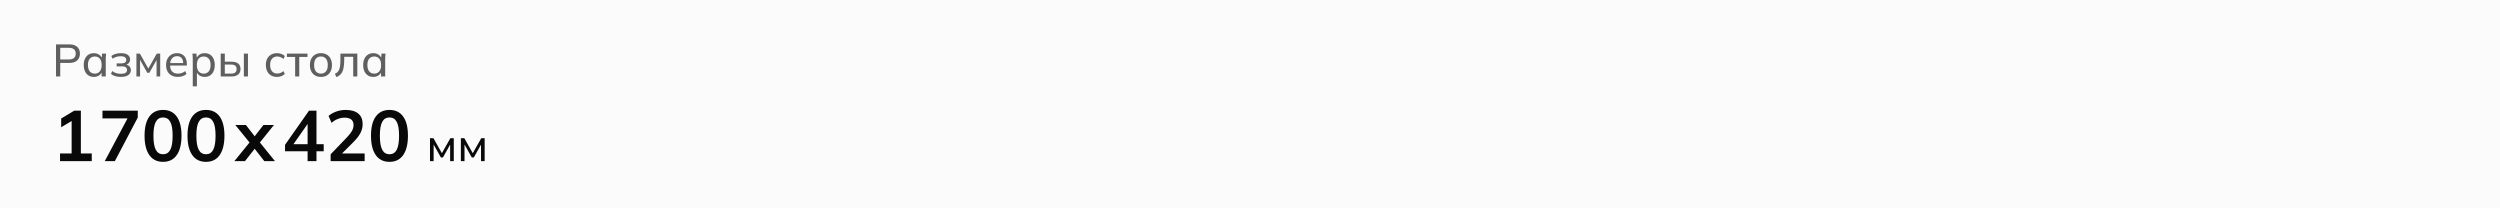<svg width="768" height="64" viewBox="0 0 768 64" fill="none" xmlns="http://www.w3.org/2000/svg">
<path d="M0 0H768V64H0V0Z" fill="#FCFBFB"/>
<path d="M17.204 23.5V13.63H21.292C22.347 13.63 23.154 13.882 23.714 14.386C24.274 14.89 24.554 15.585 24.554 16.472C24.554 17.359 24.274 18.059 23.714 18.572C23.154 19.076 22.347 19.328 21.292 19.328H18.506V23.5H17.204ZM18.506 18.264H21.166C21.857 18.264 22.379 18.11 22.734 17.802C23.089 17.485 23.266 17.041 23.266 16.472C23.266 15.903 23.089 15.464 22.734 15.156C22.379 14.848 21.857 14.694 21.166 14.694H18.506V18.264ZM28.832 23.626C28.216 23.626 27.674 23.481 27.208 23.192C26.741 22.903 26.377 22.483 26.116 21.932C25.854 21.381 25.724 20.728 25.724 19.972C25.724 19.216 25.854 18.567 26.116 18.026C26.377 17.475 26.741 17.055 27.208 16.766C27.674 16.477 28.216 16.332 28.832 16.332C29.457 16.332 29.998 16.491 30.456 16.808C30.922 17.116 31.23 17.541 31.38 18.082H31.212L31.366 16.458H32.598C32.57 16.738 32.542 17.018 32.514 17.298C32.495 17.578 32.486 17.853 32.486 18.124V23.5H31.212V21.89H31.366C31.216 22.422 30.908 22.847 30.442 23.164C29.984 23.472 29.448 23.626 28.832 23.626ZM29.126 22.618C29.76 22.618 30.269 22.394 30.652 21.946C31.034 21.498 31.226 20.84 31.226 19.972C31.226 19.104 31.034 18.451 30.652 18.012C30.269 17.573 29.76 17.354 29.126 17.354C28.491 17.354 27.978 17.573 27.586 18.012C27.203 18.451 27.012 19.104 27.012 19.972C27.012 20.84 27.203 21.498 27.586 21.946C27.968 22.394 28.482 22.618 29.126 22.618ZM37.123 23.626C36.507 23.626 35.933 23.547 35.401 23.388C34.869 23.229 34.43 23.005 34.085 22.716L34.505 21.834C34.85 22.114 35.242 22.324 35.681 22.464C36.119 22.604 36.595 22.674 37.109 22.674C37.781 22.674 38.266 22.576 38.565 22.38C38.873 22.175 39.027 21.881 39.027 21.498C39.027 21.134 38.901 20.859 38.649 20.672C38.397 20.485 38.028 20.392 37.543 20.392H35.835V19.468H37.389C37.827 19.468 38.168 19.375 38.411 19.188C38.663 18.992 38.789 18.726 38.789 18.39C38.789 18.045 38.649 17.774 38.369 17.578C38.089 17.373 37.659 17.27 37.081 17.27C36.595 17.27 36.152 17.335 35.751 17.466C35.349 17.587 34.967 17.774 34.603 18.026L34.197 17.2C34.579 16.901 35.027 16.682 35.541 16.542C36.054 16.402 36.614 16.332 37.221 16.332C38.107 16.332 38.784 16.505 39.251 16.85C39.727 17.186 39.965 17.667 39.965 18.292C39.965 18.731 39.815 19.109 39.517 19.426C39.218 19.734 38.821 19.921 38.327 19.986V19.804C38.887 19.832 39.339 20.005 39.685 20.322C40.03 20.63 40.203 21.041 40.203 21.554C40.203 22.179 39.941 22.683 39.419 23.066C38.896 23.439 38.131 23.626 37.123 23.626ZM41.907 23.5V16.458H42.971L45.56 21.064L48.164 16.458H49.215V23.5H48.094V17.886H48.403L45.883 22.366H45.252L42.733 17.872H43.026V23.5H41.907ZM54.643 23.626C53.523 23.626 52.636 23.304 51.983 22.66C51.339 22.016 51.017 21.129 51.017 20C51.017 19.253 51.157 18.609 51.437 18.068C51.726 17.517 52.123 17.093 52.627 16.794C53.131 16.486 53.719 16.332 54.391 16.332C55.035 16.332 55.581 16.472 56.029 16.752C56.477 17.023 56.817 17.41 57.051 17.914C57.284 18.418 57.401 19.015 57.401 19.706V20.126H52.011V19.37H56.533L56.295 19.552C56.295 18.824 56.131 18.259 55.805 17.858C55.487 17.457 55.016 17.256 54.391 17.256C53.709 17.256 53.182 17.494 52.809 17.97C52.435 18.437 52.249 19.076 52.249 19.888V20.014C52.249 20.873 52.459 21.521 52.879 21.96C53.308 22.399 53.901 22.618 54.657 22.618C55.077 22.618 55.469 22.557 55.833 22.436C56.197 22.315 56.547 22.114 56.883 21.834L57.303 22.716C56.985 23.005 56.589 23.229 56.113 23.388C55.646 23.547 55.156 23.626 54.643 23.626ZM59.216 26.524V18.124C59.216 17.853 59.207 17.578 59.188 17.298C59.169 17.018 59.141 16.738 59.104 16.458H60.336L60.49 18.082H60.336C60.476 17.541 60.775 17.116 61.232 16.808C61.689 16.491 62.235 16.332 62.87 16.332C63.495 16.332 64.041 16.477 64.508 16.766C64.975 17.055 65.334 17.475 65.586 18.026C65.847 18.567 65.978 19.216 65.978 19.972C65.978 20.728 65.847 21.381 65.586 21.932C65.334 22.483 64.975 22.903 64.508 23.192C64.041 23.481 63.495 23.626 62.87 23.626C62.245 23.626 61.703 23.472 61.246 23.164C60.798 22.847 60.495 22.422 60.336 21.89H60.49V26.524H59.216ZM62.576 22.618C63.22 22.618 63.733 22.394 64.116 21.946C64.499 21.498 64.69 20.84 64.69 19.972C64.69 19.104 64.499 18.451 64.116 18.012C63.733 17.573 63.22 17.354 62.576 17.354C61.932 17.354 61.419 17.573 61.036 18.012C60.663 18.451 60.476 19.104 60.476 19.972C60.476 20.84 60.663 21.498 61.036 21.946C61.419 22.394 61.932 22.618 62.576 22.618ZM67.801 23.5V16.458H69.061V18.95H71.133C72.048 18.95 72.734 19.146 73.191 19.538C73.658 19.921 73.891 20.476 73.891 21.204C73.891 21.671 73.784 22.077 73.569 22.422C73.354 22.767 73.042 23.033 72.631 23.22C72.22 23.407 71.721 23.5 71.133 23.5H67.801ZM69.061 22.618H70.993C71.553 22.618 71.973 22.506 72.253 22.282C72.542 22.049 72.687 21.694 72.687 21.218C72.687 20.742 72.542 20.392 72.253 20.168C71.973 19.944 71.553 19.832 70.993 19.832H69.061V22.618ZM74.913 23.5V16.458H76.173V23.5H74.913ZM85.113 23.626C84.413 23.626 83.806 23.481 83.293 23.192C82.78 22.893 82.378 22.469 82.089 21.918C81.809 21.358 81.669 20.695 81.669 19.93C81.669 19.174 81.814 18.53 82.103 17.998C82.392 17.457 82.794 17.046 83.307 16.766C83.82 16.477 84.422 16.332 85.113 16.332C85.57 16.332 86.014 16.411 86.443 16.57C86.872 16.719 87.222 16.939 87.493 17.228L87.059 18.124C86.788 17.863 86.49 17.671 86.163 17.55C85.836 17.419 85.514 17.354 85.197 17.354C84.506 17.354 83.965 17.578 83.573 18.026C83.181 18.465 82.985 19.104 82.985 19.944C82.985 20.793 83.181 21.447 83.573 21.904C83.965 22.361 84.506 22.59 85.197 22.59C85.505 22.59 85.822 22.529 86.149 22.408C86.476 22.287 86.779 22.095 87.059 21.834L87.493 22.716C87.213 23.015 86.854 23.243 86.415 23.402C85.986 23.551 85.552 23.626 85.113 23.626ZM90.668 23.5V17.48H88.135V16.458H94.463V17.48H91.928V23.5H90.668ZM98.592 23.626C97.902 23.626 97.304 23.481 96.8 23.192C96.296 22.893 95.904 22.473 95.624 21.932C95.344 21.381 95.204 20.728 95.204 19.972C95.204 19.225 95.344 18.581 95.624 18.04C95.904 17.489 96.296 17.069 96.8 16.78C97.304 16.481 97.902 16.332 98.592 16.332C99.283 16.332 99.88 16.481 100.384 16.78C100.898 17.069 101.29 17.489 101.56 18.04C101.84 18.581 101.98 19.225 101.98 19.972C101.98 20.728 101.84 21.381 101.56 21.932C101.29 22.473 100.898 22.893 100.384 23.192C99.88 23.481 99.283 23.626 98.592 23.626ZM98.592 22.618C99.227 22.618 99.736 22.394 100.118 21.946C100.501 21.498 100.692 20.84 100.692 19.972C100.692 19.104 100.501 18.451 100.118 18.012C99.736 17.573 99.227 17.354 98.592 17.354C97.948 17.354 97.435 17.573 97.052 18.012C96.679 18.451 96.492 19.104 96.492 19.972C96.492 20.84 96.679 21.498 97.052 21.946C97.435 22.394 97.948 22.618 98.592 22.618ZM103.326 23.668L102.878 22.674C103.205 22.525 103.476 22.347 103.69 22.142C103.914 21.927 104.087 21.657 104.208 21.33C104.339 21.003 104.432 20.597 104.488 20.112C104.544 19.627 104.572 19.039 104.572 18.348V16.458H109.766V23.5H108.506V17.452H105.748V18.376C105.748 19.459 105.664 20.355 105.496 21.064C105.338 21.764 105.081 22.319 104.726 22.73C104.381 23.141 103.914 23.453 103.326 23.668ZM114.677 23.626C114.061 23.626 113.52 23.481 113.053 23.192C112.587 22.903 112.223 22.483 111.961 21.932C111.7 21.381 111.569 20.728 111.569 19.972C111.569 19.216 111.7 18.567 111.961 18.026C112.223 17.475 112.587 17.055 113.053 16.766C113.52 16.477 114.061 16.332 114.677 16.332C115.303 16.332 115.844 16.491 116.301 16.808C116.768 17.116 117.076 17.541 117.225 18.082H117.057L117.211 16.458H118.443C118.415 16.738 118.387 17.018 118.359 17.298C118.341 17.578 118.331 17.853 118.331 18.124V23.5H117.057V21.89H117.211C117.062 22.422 116.754 22.847 116.287 23.164C115.83 23.472 115.293 23.626 114.677 23.626ZM114.971 22.618C115.606 22.618 116.115 22.394 116.497 21.946C116.88 21.498 117.071 20.84 117.071 19.972C117.071 19.104 116.88 18.451 116.497 18.012C116.115 17.573 115.606 17.354 114.971 17.354C114.337 17.354 113.823 17.573 113.431 18.012C113.049 18.451 112.857 19.104 112.857 19.972C112.857 20.84 113.049 21.498 113.431 21.946C113.814 22.394 114.327 22.618 114.971 22.618Z" fill="#5F5F5F"/>
<path d="M18.442 49.5V47.146H22.006V36.366H23.37L18.794 39.094V36.41L22.82 33.99H24.844V47.146H28.188V49.5H18.442ZM32.183 49.5L39.707 35.376V36.366H31.479V33.99H42.325V36.102L35.285 49.5H32.183ZM50.083 49.72C48.264 49.72 46.864 49.031 45.881 47.652C44.898 46.259 44.407 44.279 44.407 41.712C44.407 39.116 44.898 37.143 45.881 35.794C46.864 34.445 48.264 33.77 50.083 33.77C51.916 33.77 53.317 34.445 54.285 35.794C55.267 37.143 55.759 39.109 55.759 41.69C55.759 44.271 55.267 46.259 54.285 47.652C53.317 49.031 51.916 49.72 50.083 49.72ZM50.083 47.388C51.08 47.388 51.821 46.933 52.305 46.024C52.789 45.1 53.031 43.655 53.031 41.69C53.031 39.725 52.789 38.302 52.305 37.422C51.821 36.527 51.08 36.08 50.083 36.08C49.1 36.08 48.359 36.527 47.861 37.422C47.377 38.302 47.135 39.725 47.135 41.69C47.135 43.655 47.377 45.1 47.861 46.024C48.359 46.933 49.1 47.388 50.083 47.388ZM63.274 49.72C61.456 49.72 60.055 49.031 59.072 47.652C58.09 46.259 57.598 44.279 57.598 41.712C57.598 39.116 58.09 37.143 59.072 35.794C60.055 34.445 61.456 33.77 63.274 33.77C65.108 33.77 66.508 34.445 67.476 35.794C68.459 37.143 68.95 39.109 68.95 41.69C68.95 44.271 68.459 46.259 67.476 47.652C66.508 49.031 65.108 49.72 63.274 49.72ZM63.274 47.388C64.272 47.388 65.012 46.933 65.496 46.024C65.98 45.1 66.222 43.655 66.222 41.69C66.222 39.725 65.98 38.302 65.496 37.422C65.012 36.527 64.272 36.08 63.274 36.08C62.292 36.08 61.551 36.527 61.052 37.422C60.568 38.302 60.326 39.725 60.326 41.69C60.326 43.655 60.568 45.1 61.052 46.024C61.551 46.933 62.292 47.388 63.274 47.388ZM72 49.5L77.17 43.142V44.396L72.286 38.39H75.542L78.732 42.504H77.742L80.932 38.39H84.166L79.326 44.396V43.142L84.474 49.5H81.196L77.742 45.078H78.732L75.256 49.5H72ZM94.494 49.5V46.464H87.564V44.484L94.934 33.99H97.222V44.308H99.444V46.464H97.222V49.5H94.494ZM94.494 44.308V37.334H95.022L89.676 44.968V44.308H94.494ZM101.57 49.5V47.41L106.718 42.042C107.363 41.367 107.84 40.744 108.148 40.172C108.456 39.6 108.61 39.013 108.61 38.412C108.61 37.664 108.375 37.099 107.906 36.718C107.436 36.337 106.754 36.146 105.86 36.146C105.141 36.146 104.452 36.278 103.792 36.542C103.132 36.791 102.486 37.187 101.856 37.73L100.932 35.618C101.562 35.061 102.34 34.613 103.264 34.276C104.202 33.939 105.185 33.77 106.212 33.77C107.884 33.77 109.167 34.144 110.062 34.892C110.956 35.64 111.404 36.711 111.404 38.104C111.404 39.072 111.176 39.996 110.722 40.876C110.267 41.741 109.563 42.651 108.61 43.604L104.32 47.894V47.146H112.02V49.5H101.57ZM119.645 49.72C117.826 49.72 116.426 49.031 115.443 47.652C114.46 46.259 113.969 44.279 113.969 41.712C113.969 39.116 114.46 37.143 115.443 35.794C116.426 34.445 117.826 33.77 119.645 33.77C121.478 33.77 122.879 34.445 123.847 35.794C124.83 37.143 125.321 39.109 125.321 41.69C125.321 44.271 124.83 46.259 123.847 47.652C122.879 49.031 121.478 49.72 119.645 49.72ZM119.645 47.388C120.642 47.388 121.383 46.933 121.867 46.024C122.351 45.1 122.593 43.655 122.593 41.69C122.593 39.725 122.351 38.302 121.867 37.422C121.383 36.527 120.642 36.08 119.645 36.08C118.662 36.08 117.922 36.527 117.423 37.422C116.939 38.302 116.697 39.725 116.697 41.69C116.697 43.655 116.939 45.1 117.423 46.024C117.922 46.933 118.662 47.388 119.645 47.388Z" fill="#090909"/>
<path d="M132.092 49.5V42.458H133.156L135.746 47.064L138.35 42.458H139.4V49.5H138.28V43.886H138.588L136.068 48.366H135.438L132.918 43.872H133.212V49.5H132.092ZM141.58 49.5V42.458H142.644L145.234 47.064L147.838 42.458H148.888V49.5H147.768V43.886H148.076L145.556 48.366H144.926L142.406 43.872H142.7V49.5H141.58Z" fill="#090909"/>
</svg>
